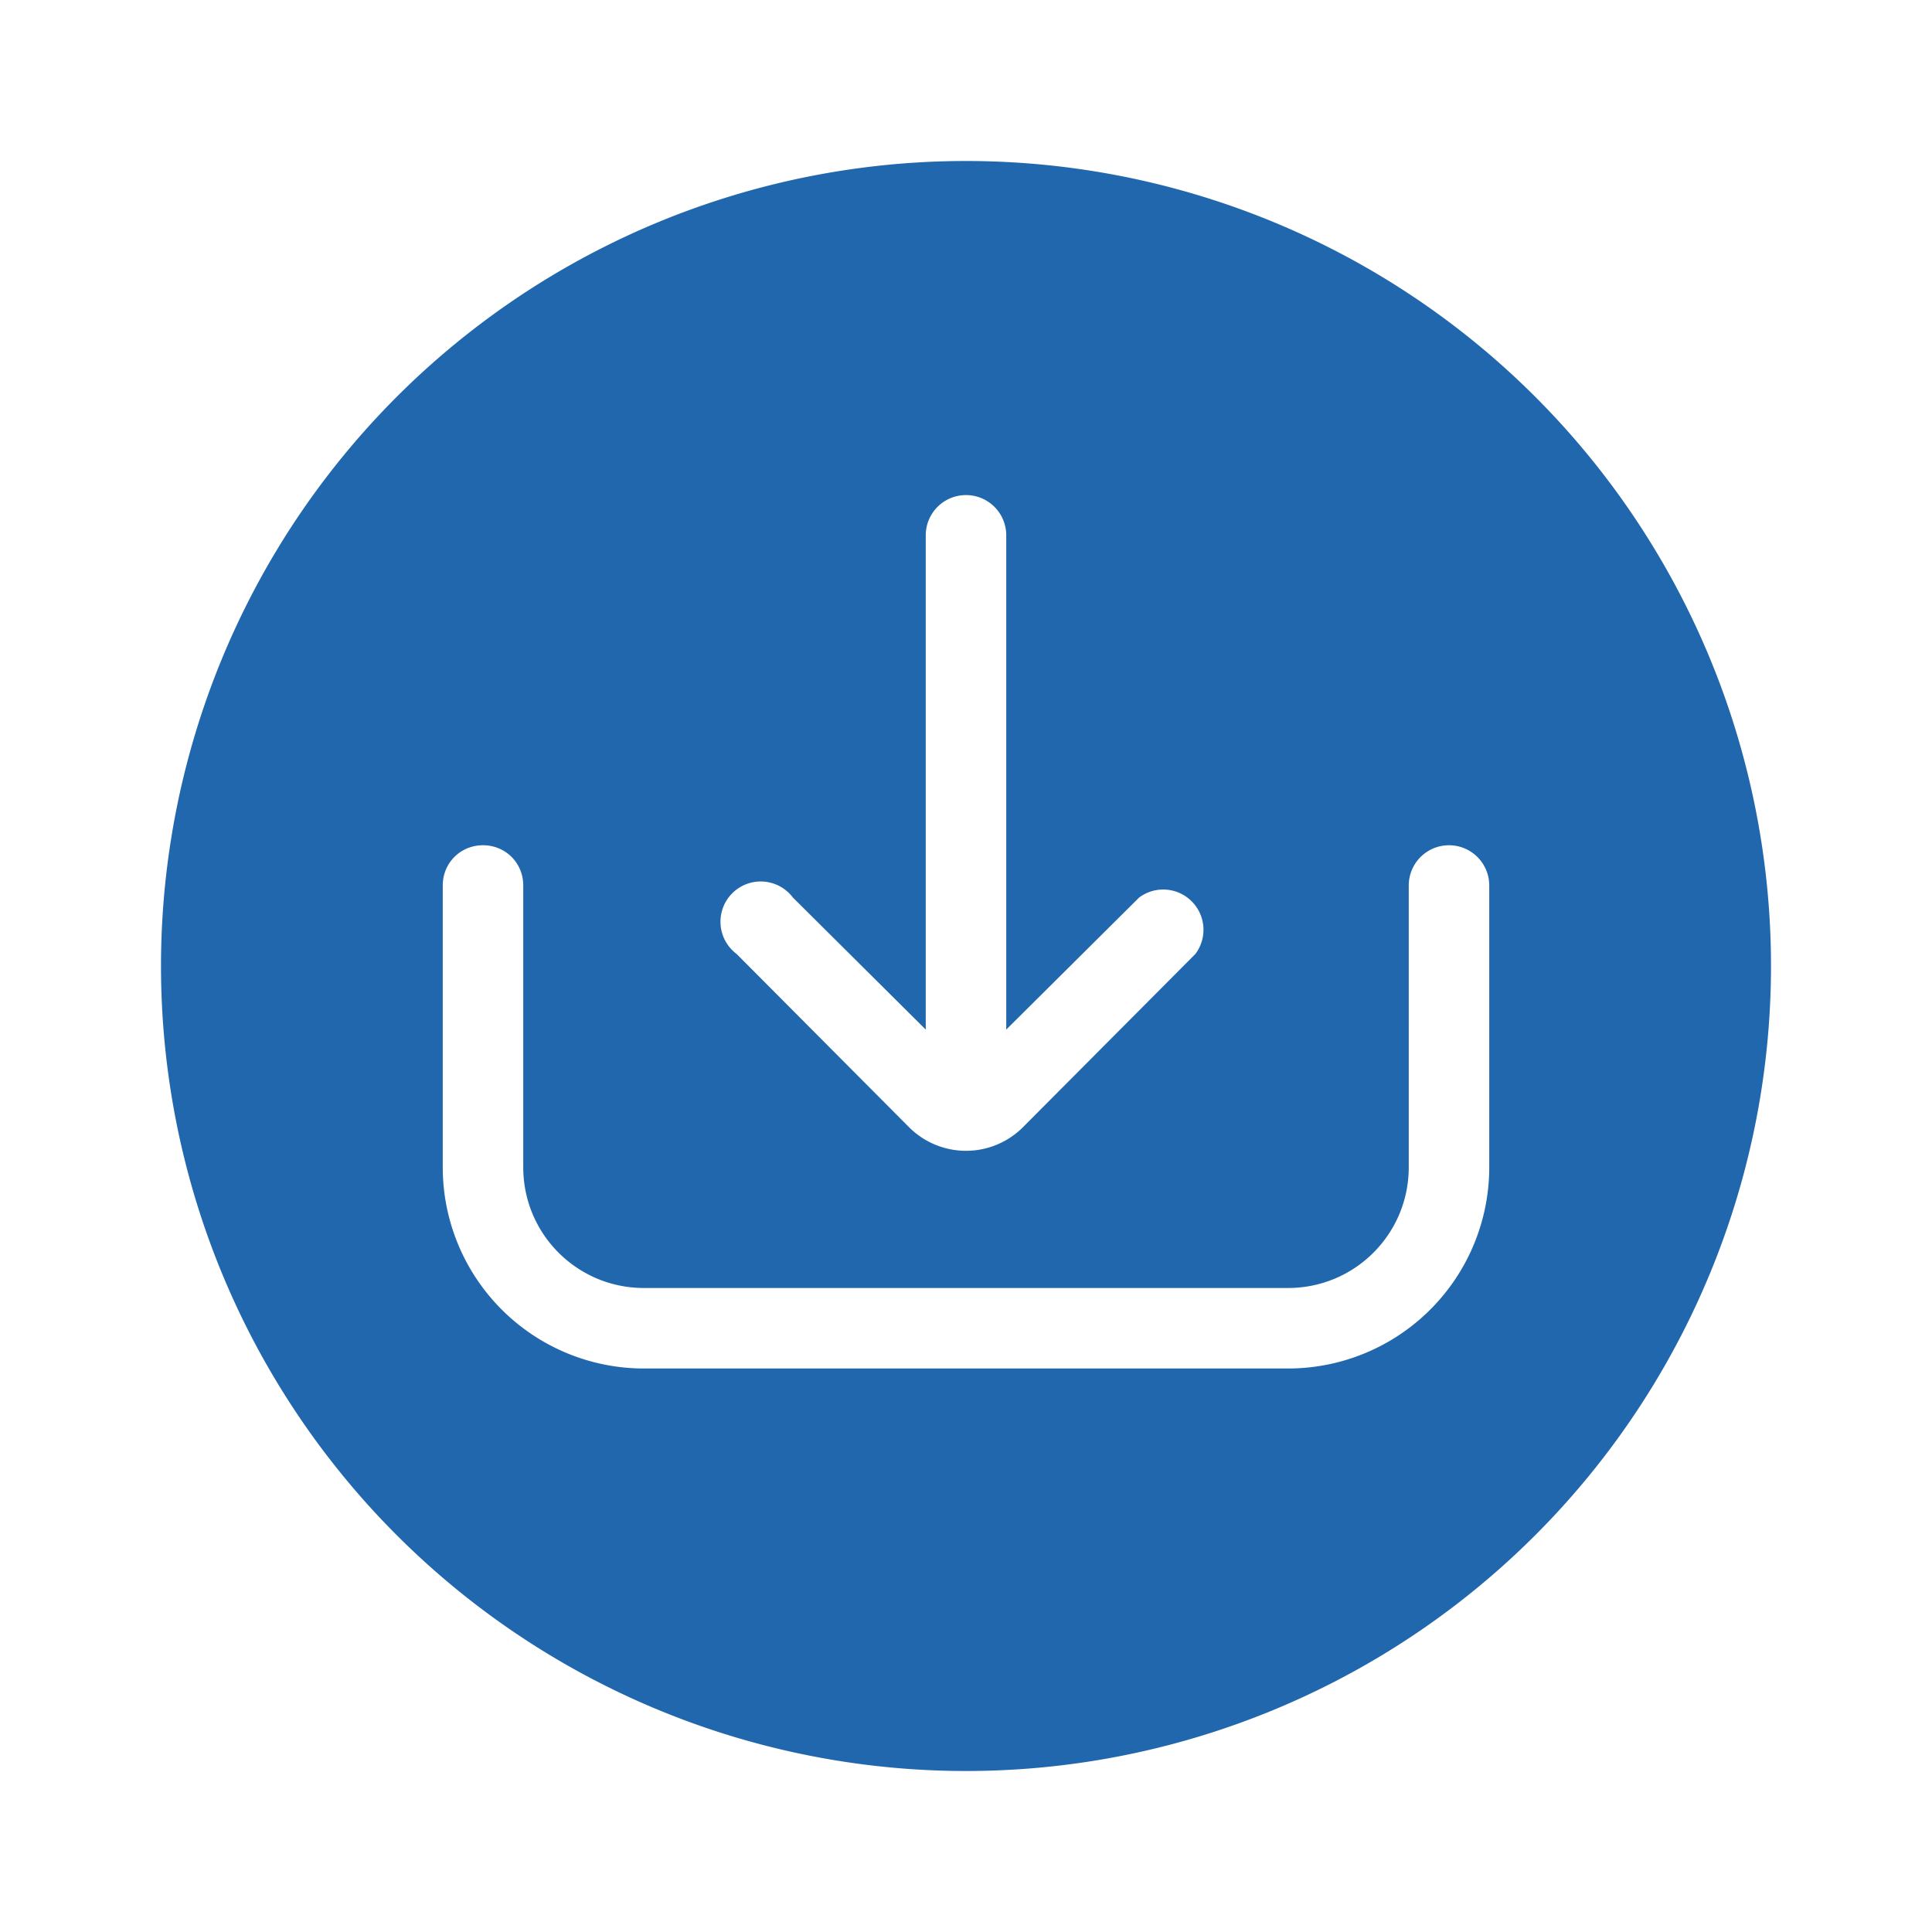 <svg xmlns="http://www.w3.org/2000/svg" width="24" height="24" fill="none"><path fill="#2167AE" d="M12 22a10 10 0 1 0 0-20 10 10 0 0 0 0 20m2.15-10.85a.5.5 0 0 1 .7.7L12.71 14a1 1 0 0 1-1.42 0l-2.14-2.15a.5.5 0 1 1 .7-.7l1.65 1.64V6.65a.5.5 0 0 1 1 0v6.14zM6 10.5c.28 0 .5.22.5.5v3.5c0 .83.67 1.5 1.5 1.5h8c.83 0 1.5-.67 1.5-1.5V11a.5.5 0 0 1 1 0v3.5A2.5 2.5 0 0 1 16 17H8a2.5 2.5 0 0 1-2.5-2.5V11c0-.28.22-.5.5-.5"/></svg>